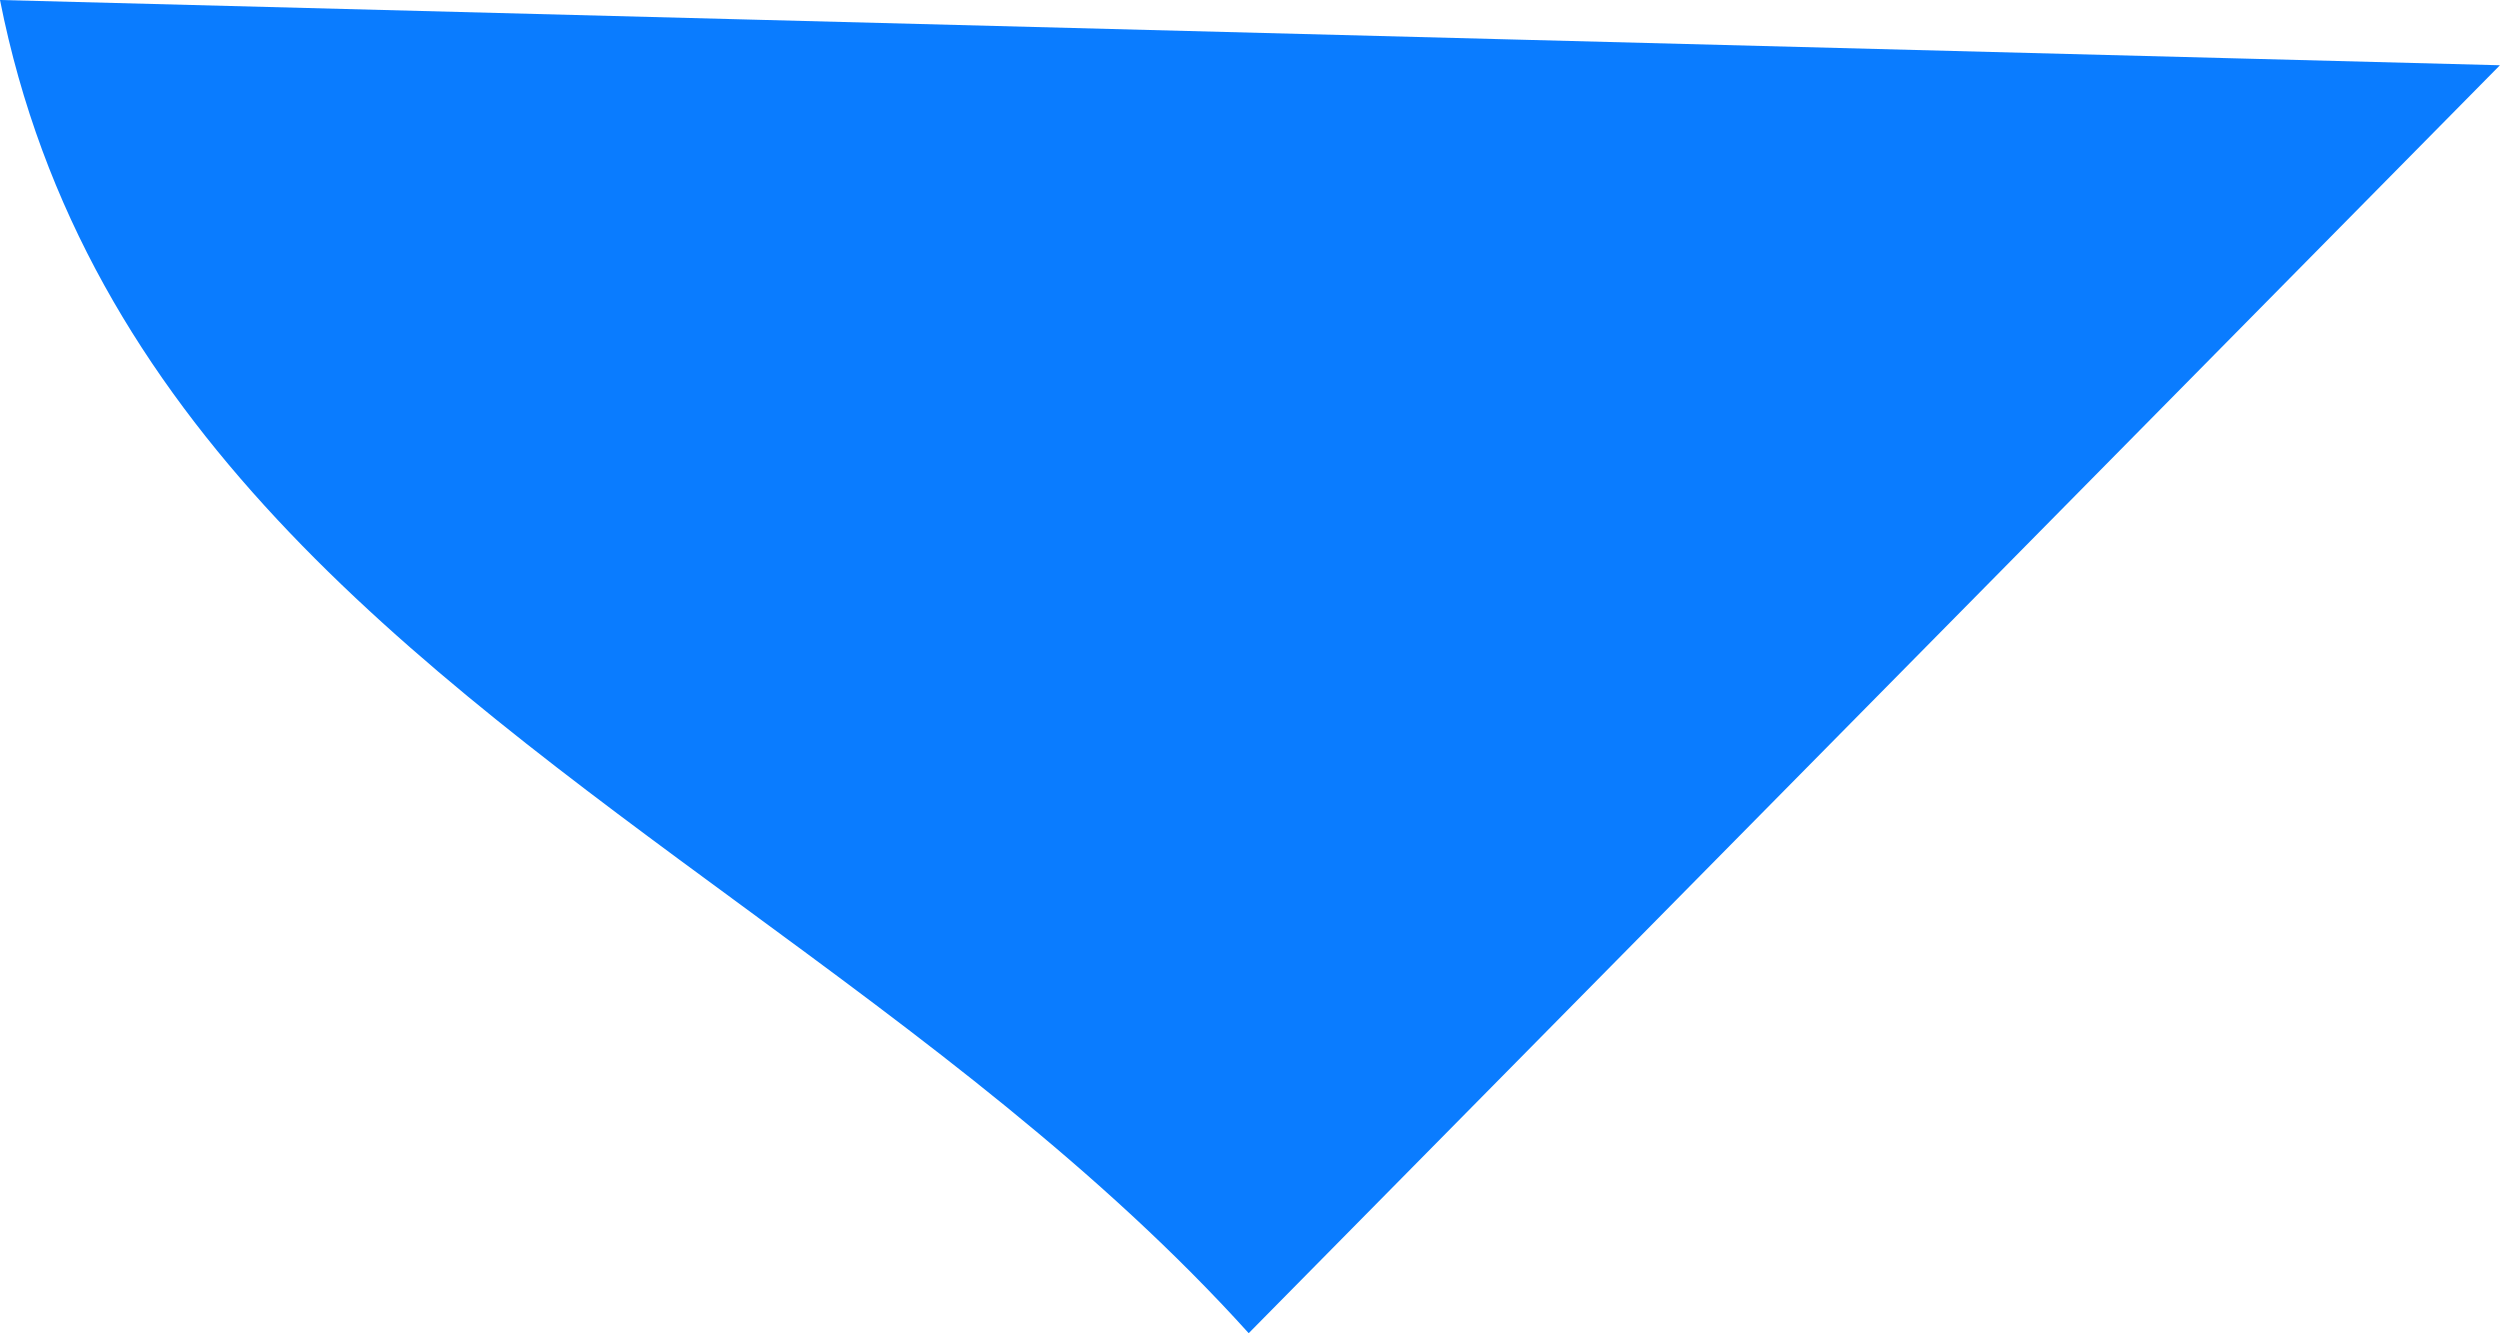 <svg width="306.839" height="163.632" viewBox="0 0 306.839 163.632" fill="none" xmlns="http://www.w3.org/2000/svg" xmlns:xlink="http://www.w3.org/1999/xlink">
	<desc>
			Created with Pixso.
	</desc>
	<defs/>
	<path id="Vector" d="M153.26 163.63L306.83 8.01L0 0C10.27 51.84 50.07 81.07 90.99 111.11C112.88 127.19 135.09 143.5 153.26 163.63Z" fill="#0A7CFF" fill-opacity="1" fill-rule="nonzero"/>
</svg>
